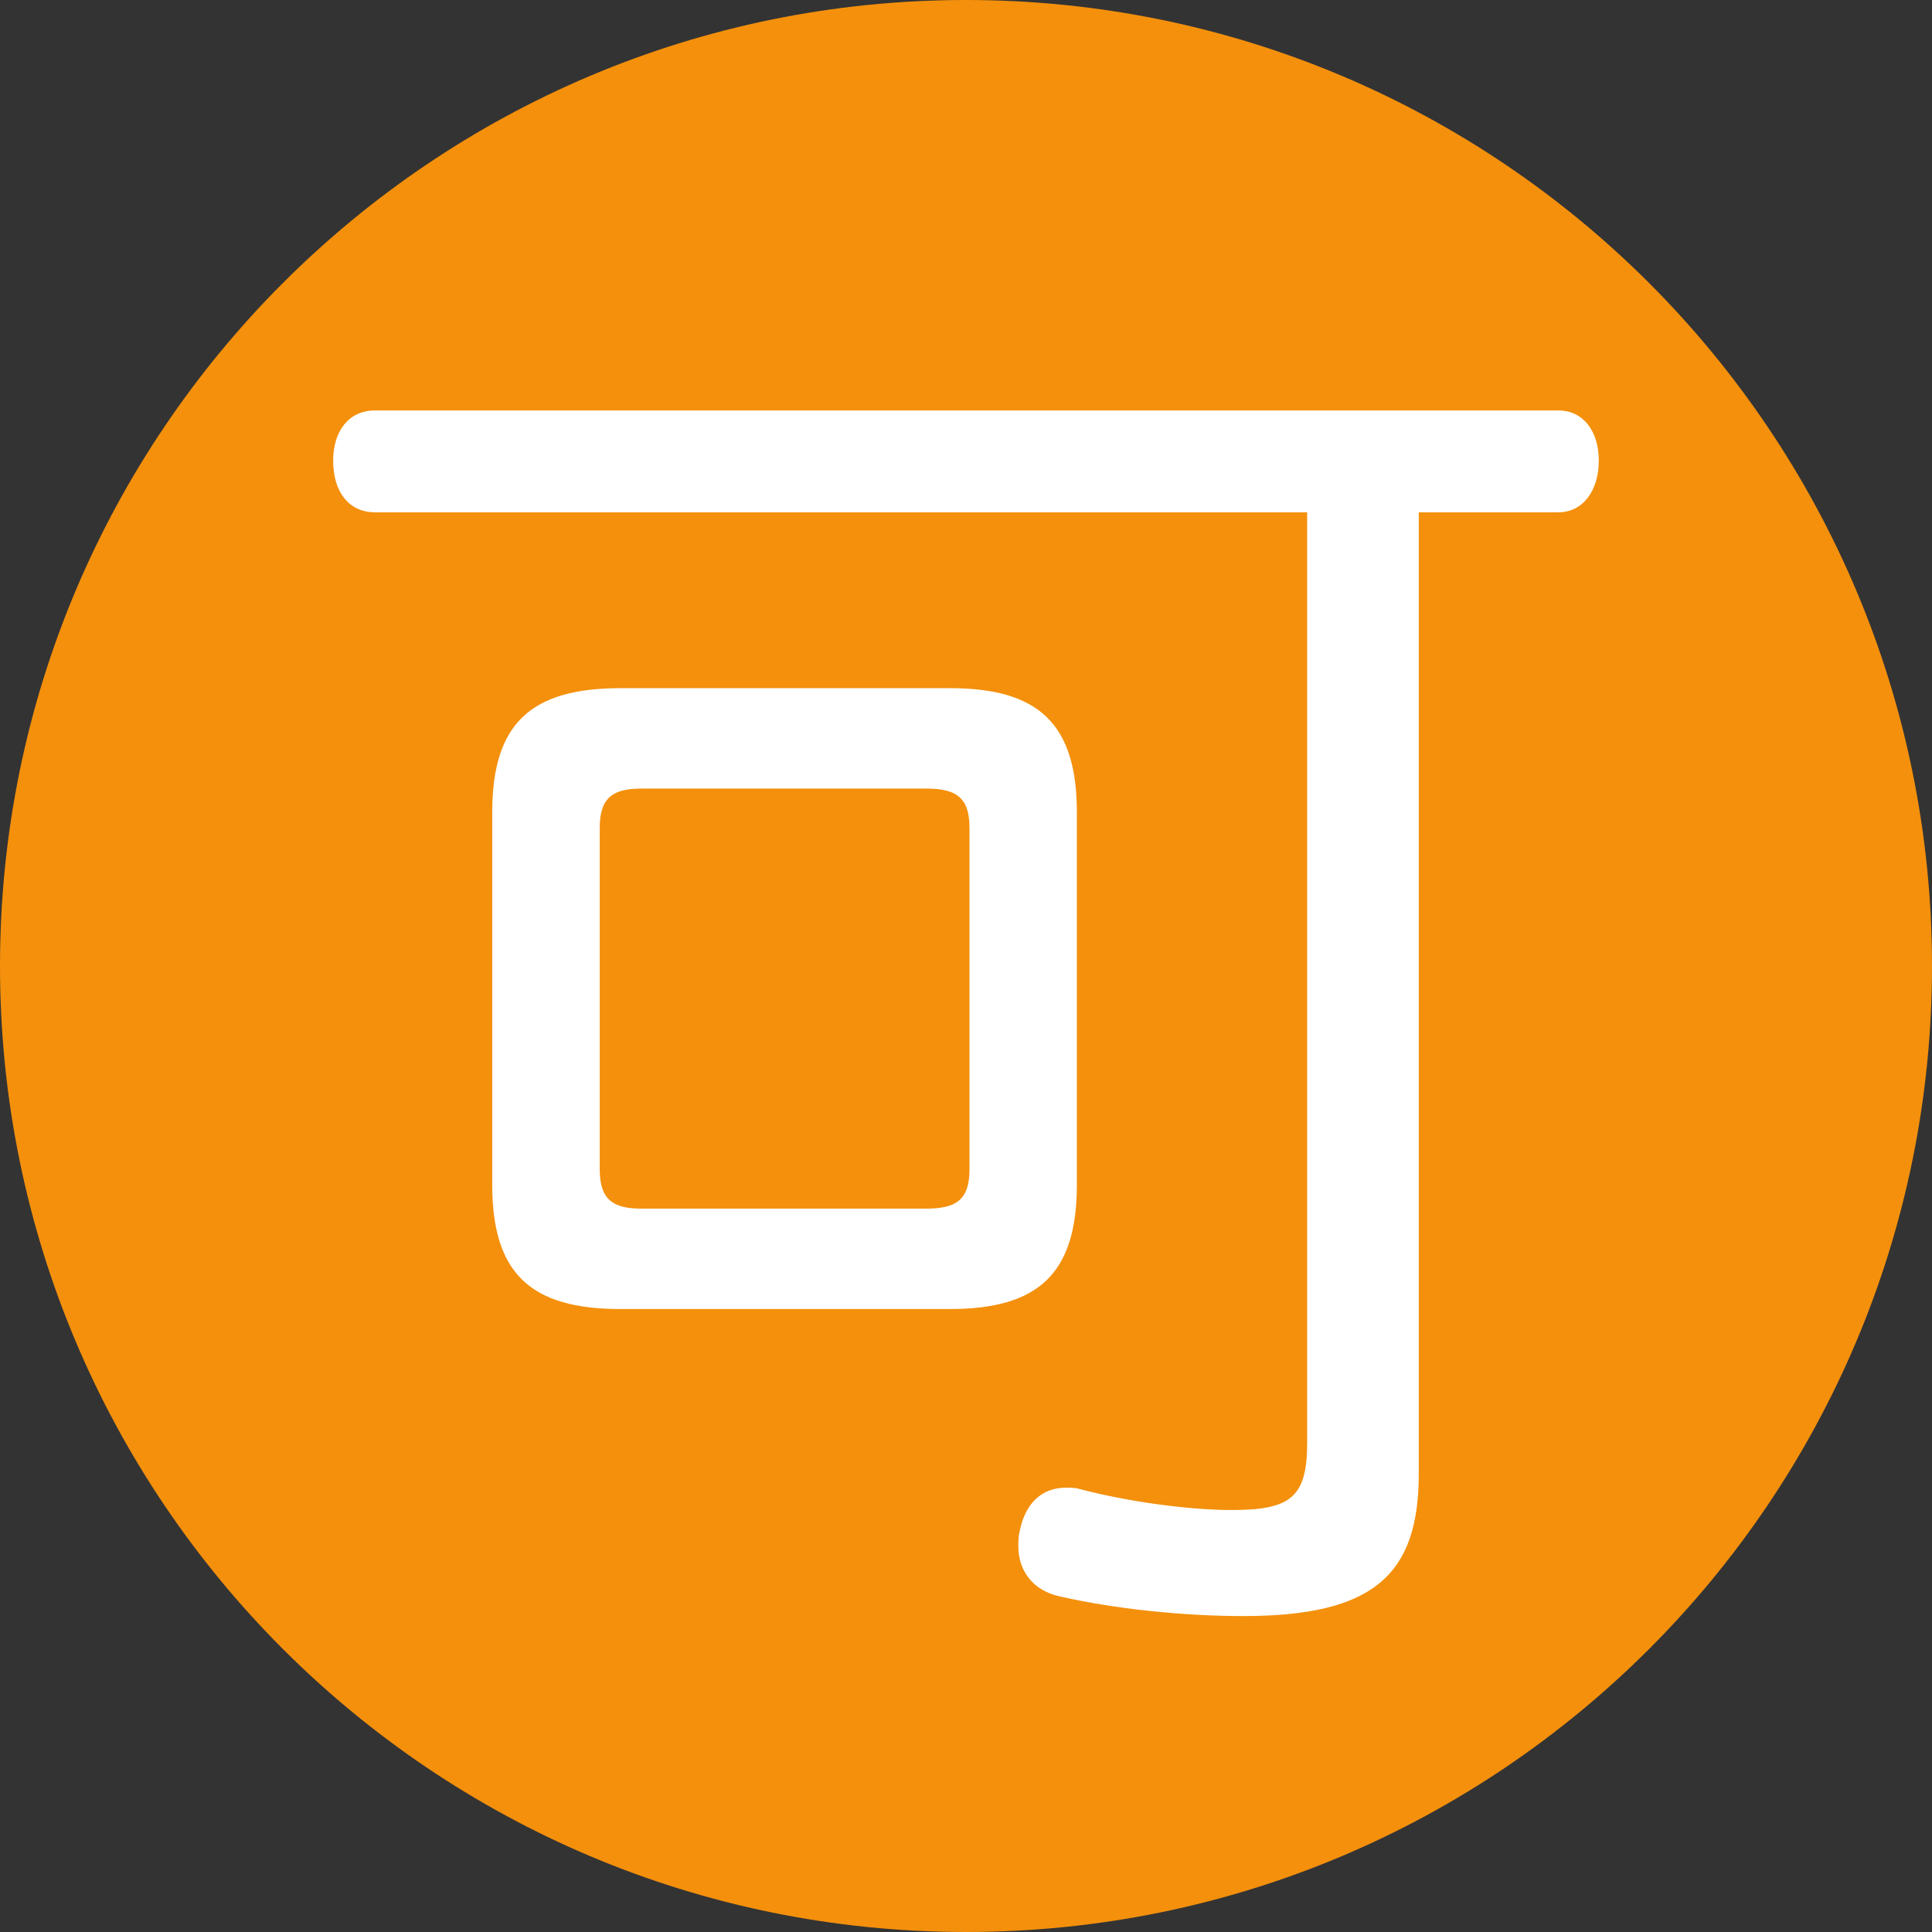 <svg xmlns="http://www.w3.org/2000/svg" viewBox="0 0 36 36"><rect x="0" y="0" width="36" height="36" fill="#333333" stroke="none"/><path fill="#F4900C" d="M36 18c0 9.941-8.059 18-18 18S0 27.941 0 18C0 8.06 8.059 0 18 0s18 8.06 18 18z"/><path fill="#FFF" d="M6.988 9.546c-.494 0-.78-.39-.78-.962 0-.546.286-.936.78-.936h22.049c.468 0 .754.39.754.936s-.286.962-.754.962h-2.6v17.915c0 1.899-.858 2.652-3.276 2.652-1.093 0-2.392-.131-3.406-.365-.494-.103-.78-.467-.78-.935 0-.078 0-.182.026-.285.104-.521.416-.807.858-.807.078 0 .182 0 .26.025.884.234 2.027.391 2.834.391 1.092 0 1.404-.234 1.404-1.248V9.546H6.988zm13.078 12.532c0 1.664-.728 2.314-2.366 2.314h-6.136c-1.664 0-2.392-.65-2.392-2.314v-6.941c0-1.664.728-2.314 2.392-2.314H17.7c1.638 0 2.366.65 2.366 2.314v6.941zm-2.807.443c.546 0 .806-.156.806-.729v-6.37c0-.572-.26-.728-.806-.728h-5.304c-.52 0-.78.156-.78.728v6.37c0 .572.26.729.78.729h5.304z"/></svg>